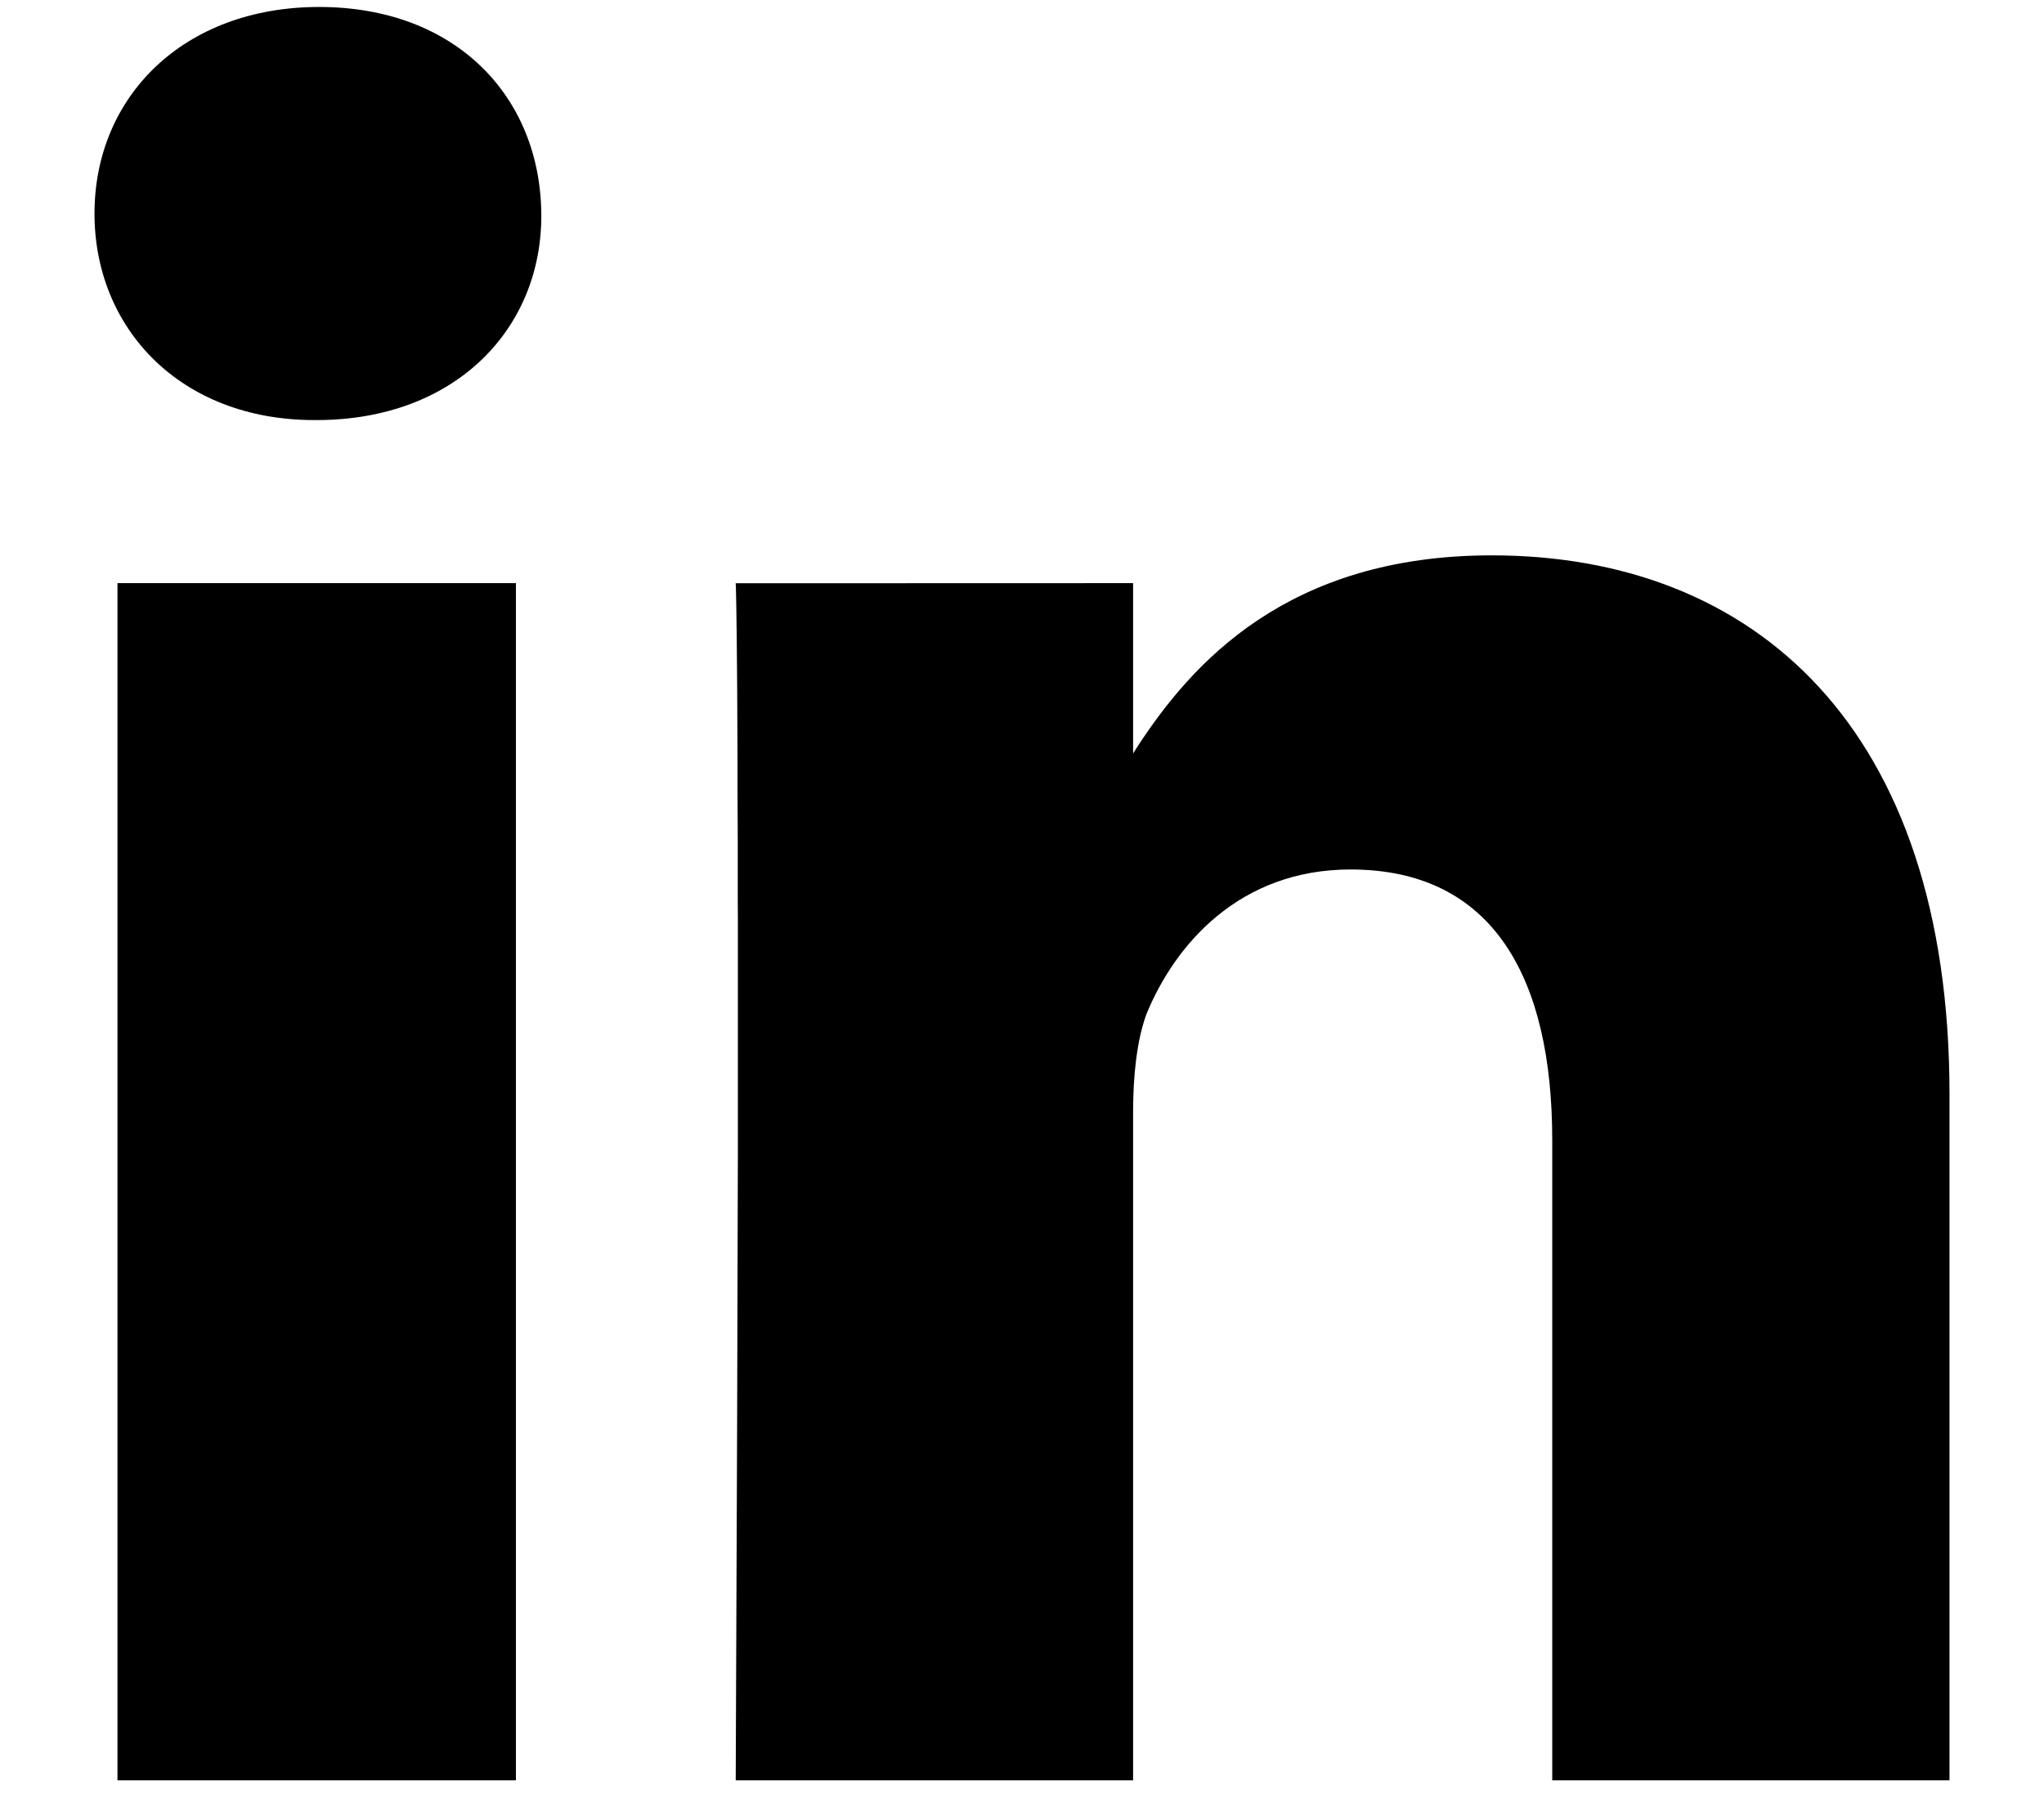 <svg xmlns="http://www.w3.org/2000/svg" width="17" height="15" viewBox="0 0 17 15">
    <g fill="none" fill-rule="evenodd">
        <g fill="#000" fill-rule="nonzero">
            <path d="M164.634 1366.493c1.155 0 1.878-.763 1.868-1.717-.01-.975-.713-1.718-1.848-1.718-1.125 0-1.868.743-1.868 1.718 0 .954.713 1.717 1.828 1.717h.02zm6.79 11.31v-5.554c0-.301.03-.593.11-.814.242-.592.784-1.205 1.698-1.205 1.195 0 1.678.914 1.678 2.25v5.324h3.304v-5.706c0-3.053-1.627-4.48-3.807-4.48-1.706 0-2.498.906-2.942 1.583l-.041.064v-1.416l-3.305.001v.011l.001.008.001.034c.003.12.01.48.013 1.42v.248l.002.42v.48l.001.174v1.922c-.003 1.338-.008 3.05-.018 5.237h3.305zm-5.133 0v-9.954h-3.314v9.955h3.314z" transform="translate(-162 -1363)"/>
        </g>
    </g>
</svg>
